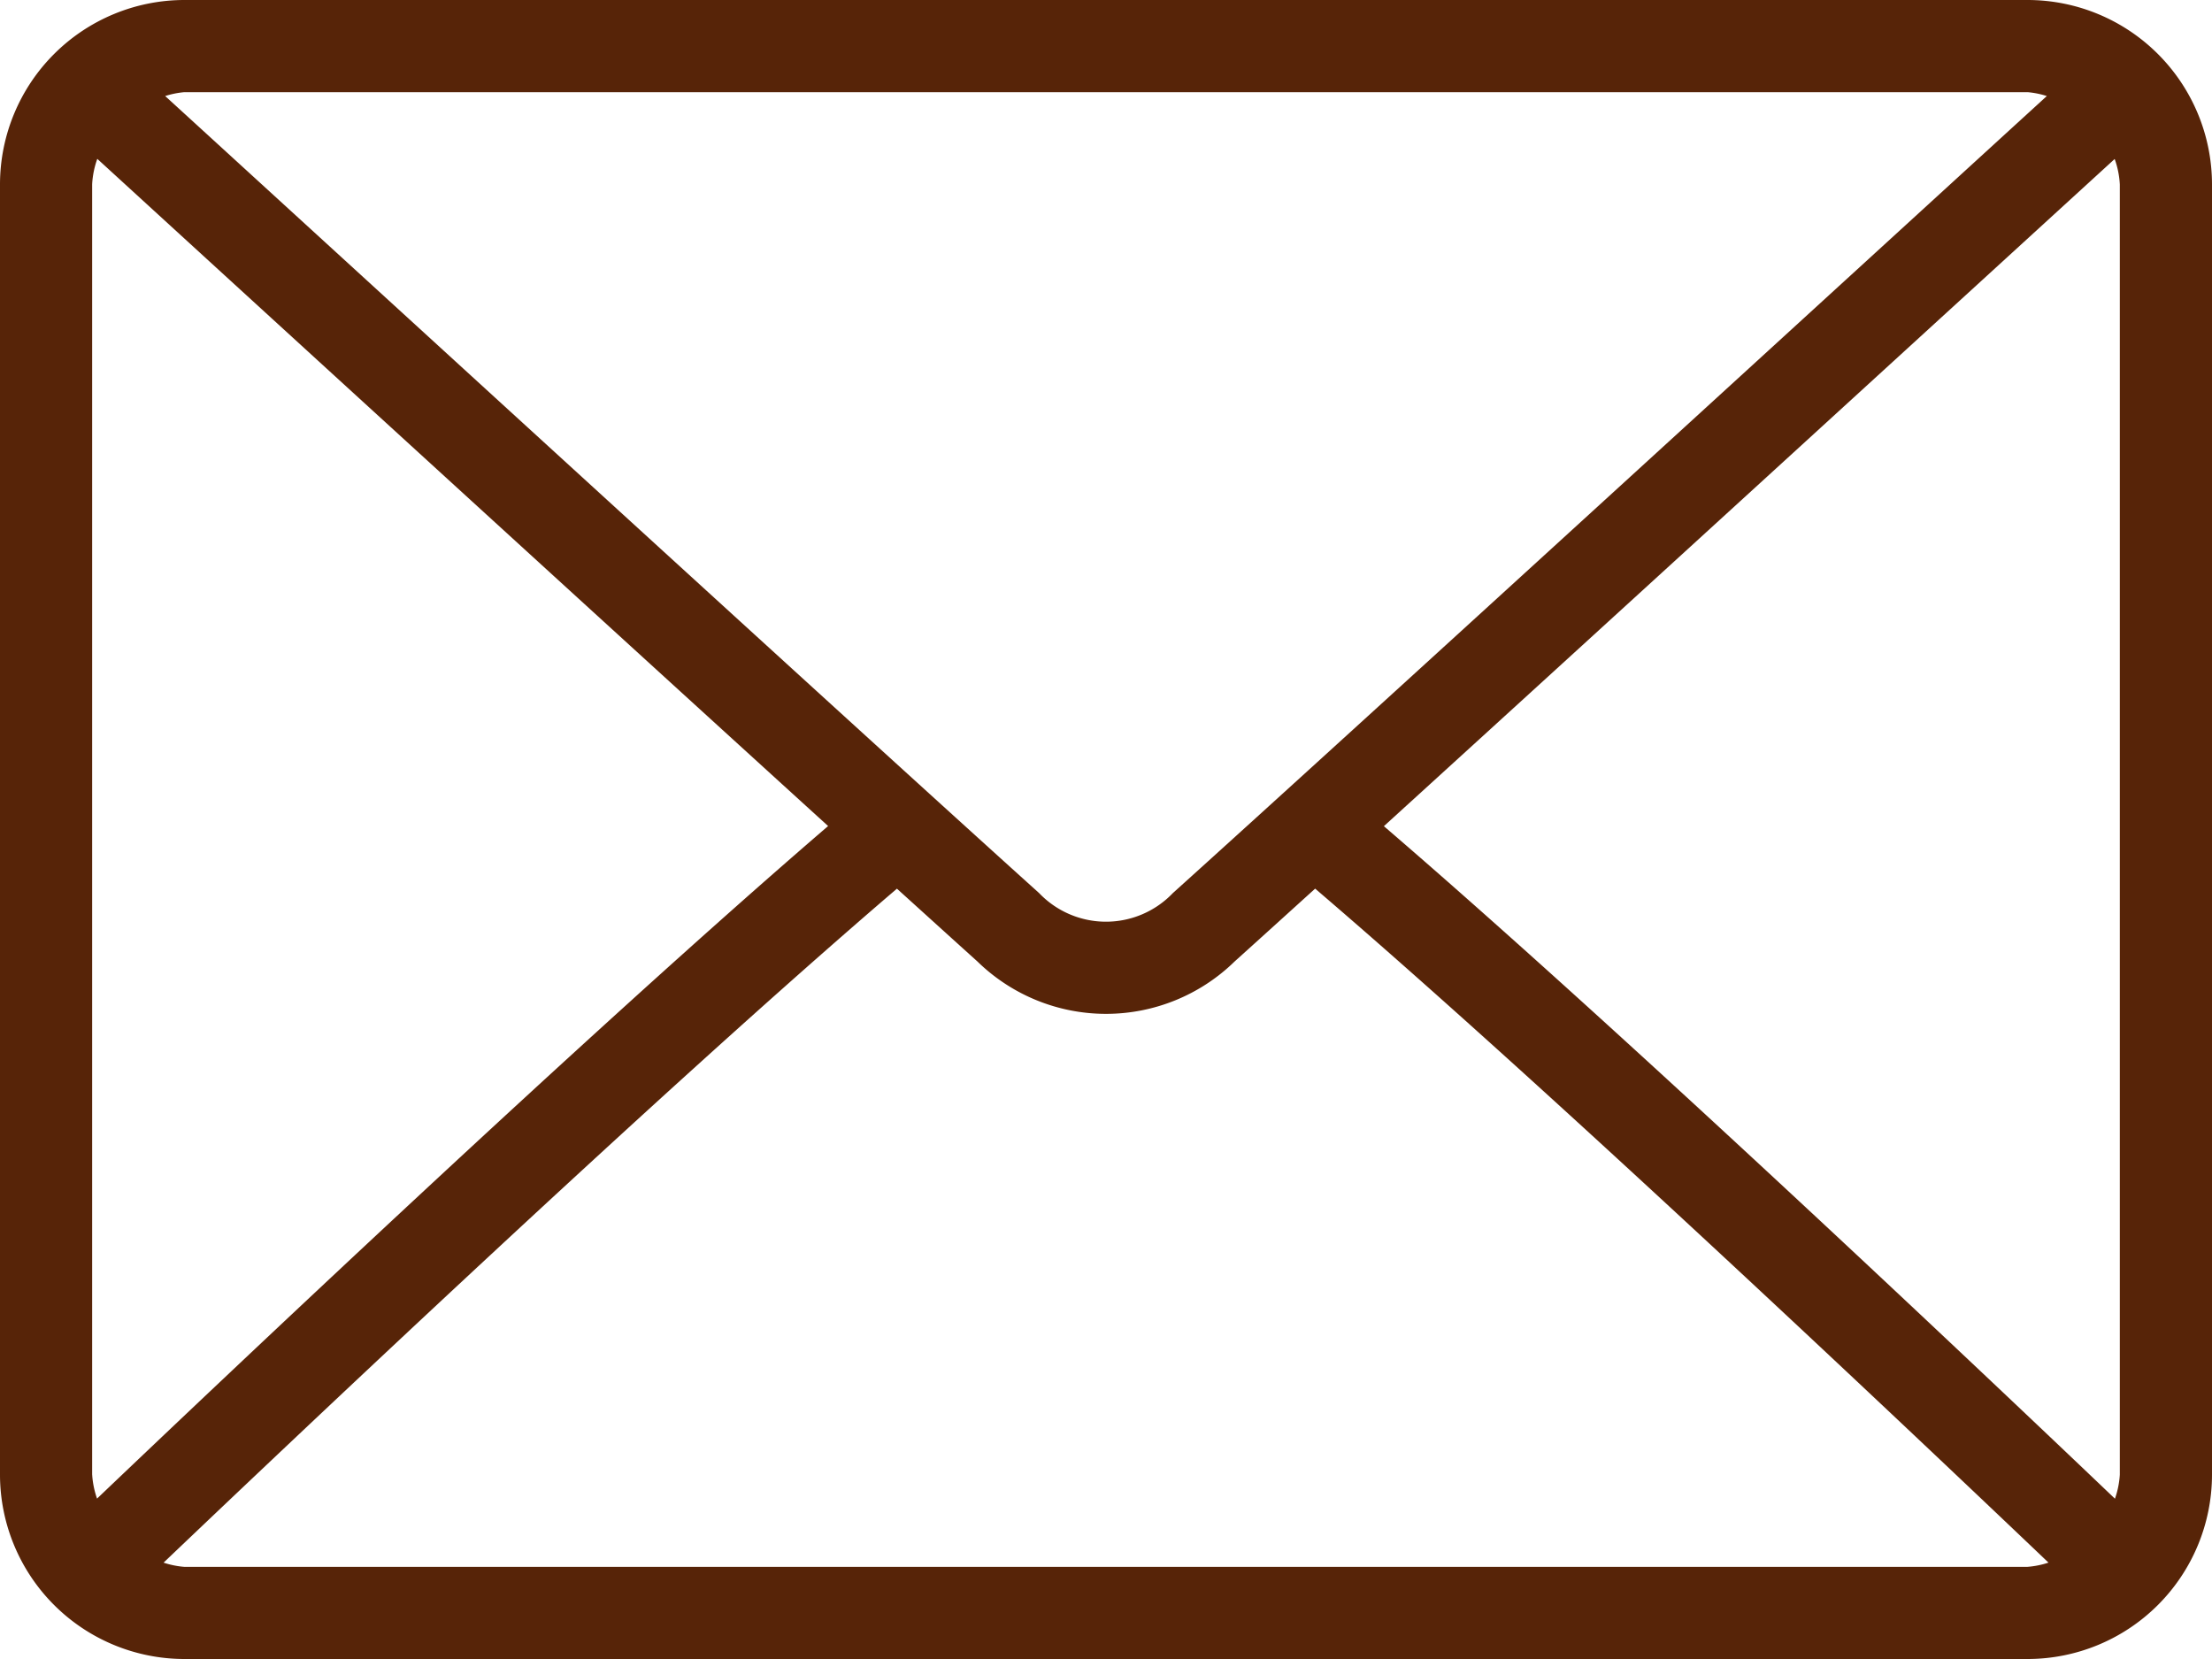<svg xmlns="http://www.w3.org/2000/svg" width="64" height="48" viewBox="0 0 64 48">
  <g id="envelope_1_" data-name="envelope (1)" transform="translate(0 -64)">
    <g id="Group_19" data-name="Group 19" transform="translate(0 64)">
      <path id="Path_44" data-name="Path 44" d="M58.667,64H5.333A5.339,5.339,0,0,0,0,69.333v37.333A5.339,5.339,0,0,0,5.333,112H58.667A5.339,5.339,0,0,0,64,106.667V69.333A5.339,5.339,0,0,0,58.667,64ZM5.333,66.667H58.667a2.538,2.538,0,0,1,.554.112C54.6,71,39.293,85.011,33.935,89.839a2.675,2.675,0,0,1-3.871,0C24.706,85.011,9.4,71,4.779,66.779A2.548,2.548,0,0,1,5.333,66.667Zm-2.667,40V69.333a2.576,2.576,0,0,1,.149-.737C6.35,71.831,17.033,81.6,23.96,87.9c-6.9,5.931-17.59,16.062-21.152,19.459A2.569,2.569,0,0,1,2.667,106.667Zm56,2.667H5.333a2.551,2.551,0,0,1-.6-.122c3.681-3.509,14.435-13.7,21.218-19.5.884.8,1.692,1.533,2.329,2.107a5.326,5.326,0,0,0,7.441,0c.637-.574,1.445-1.306,2.33-2.108,6.784,5.8,17.536,15.991,21.218,19.5A2.548,2.548,0,0,1,58.667,109.333Zm2.667-2.667a2.575,2.575,0,0,1-.141.695c-3.563-3.4-14.248-13.528-21.152-19.458C46.967,81.6,57.649,71.832,61.184,68.6a2.577,2.577,0,0,1,.149.737Z" transform="translate(0 -64)" fill="#572408"/>
    </g>
  </g>
</svg>

